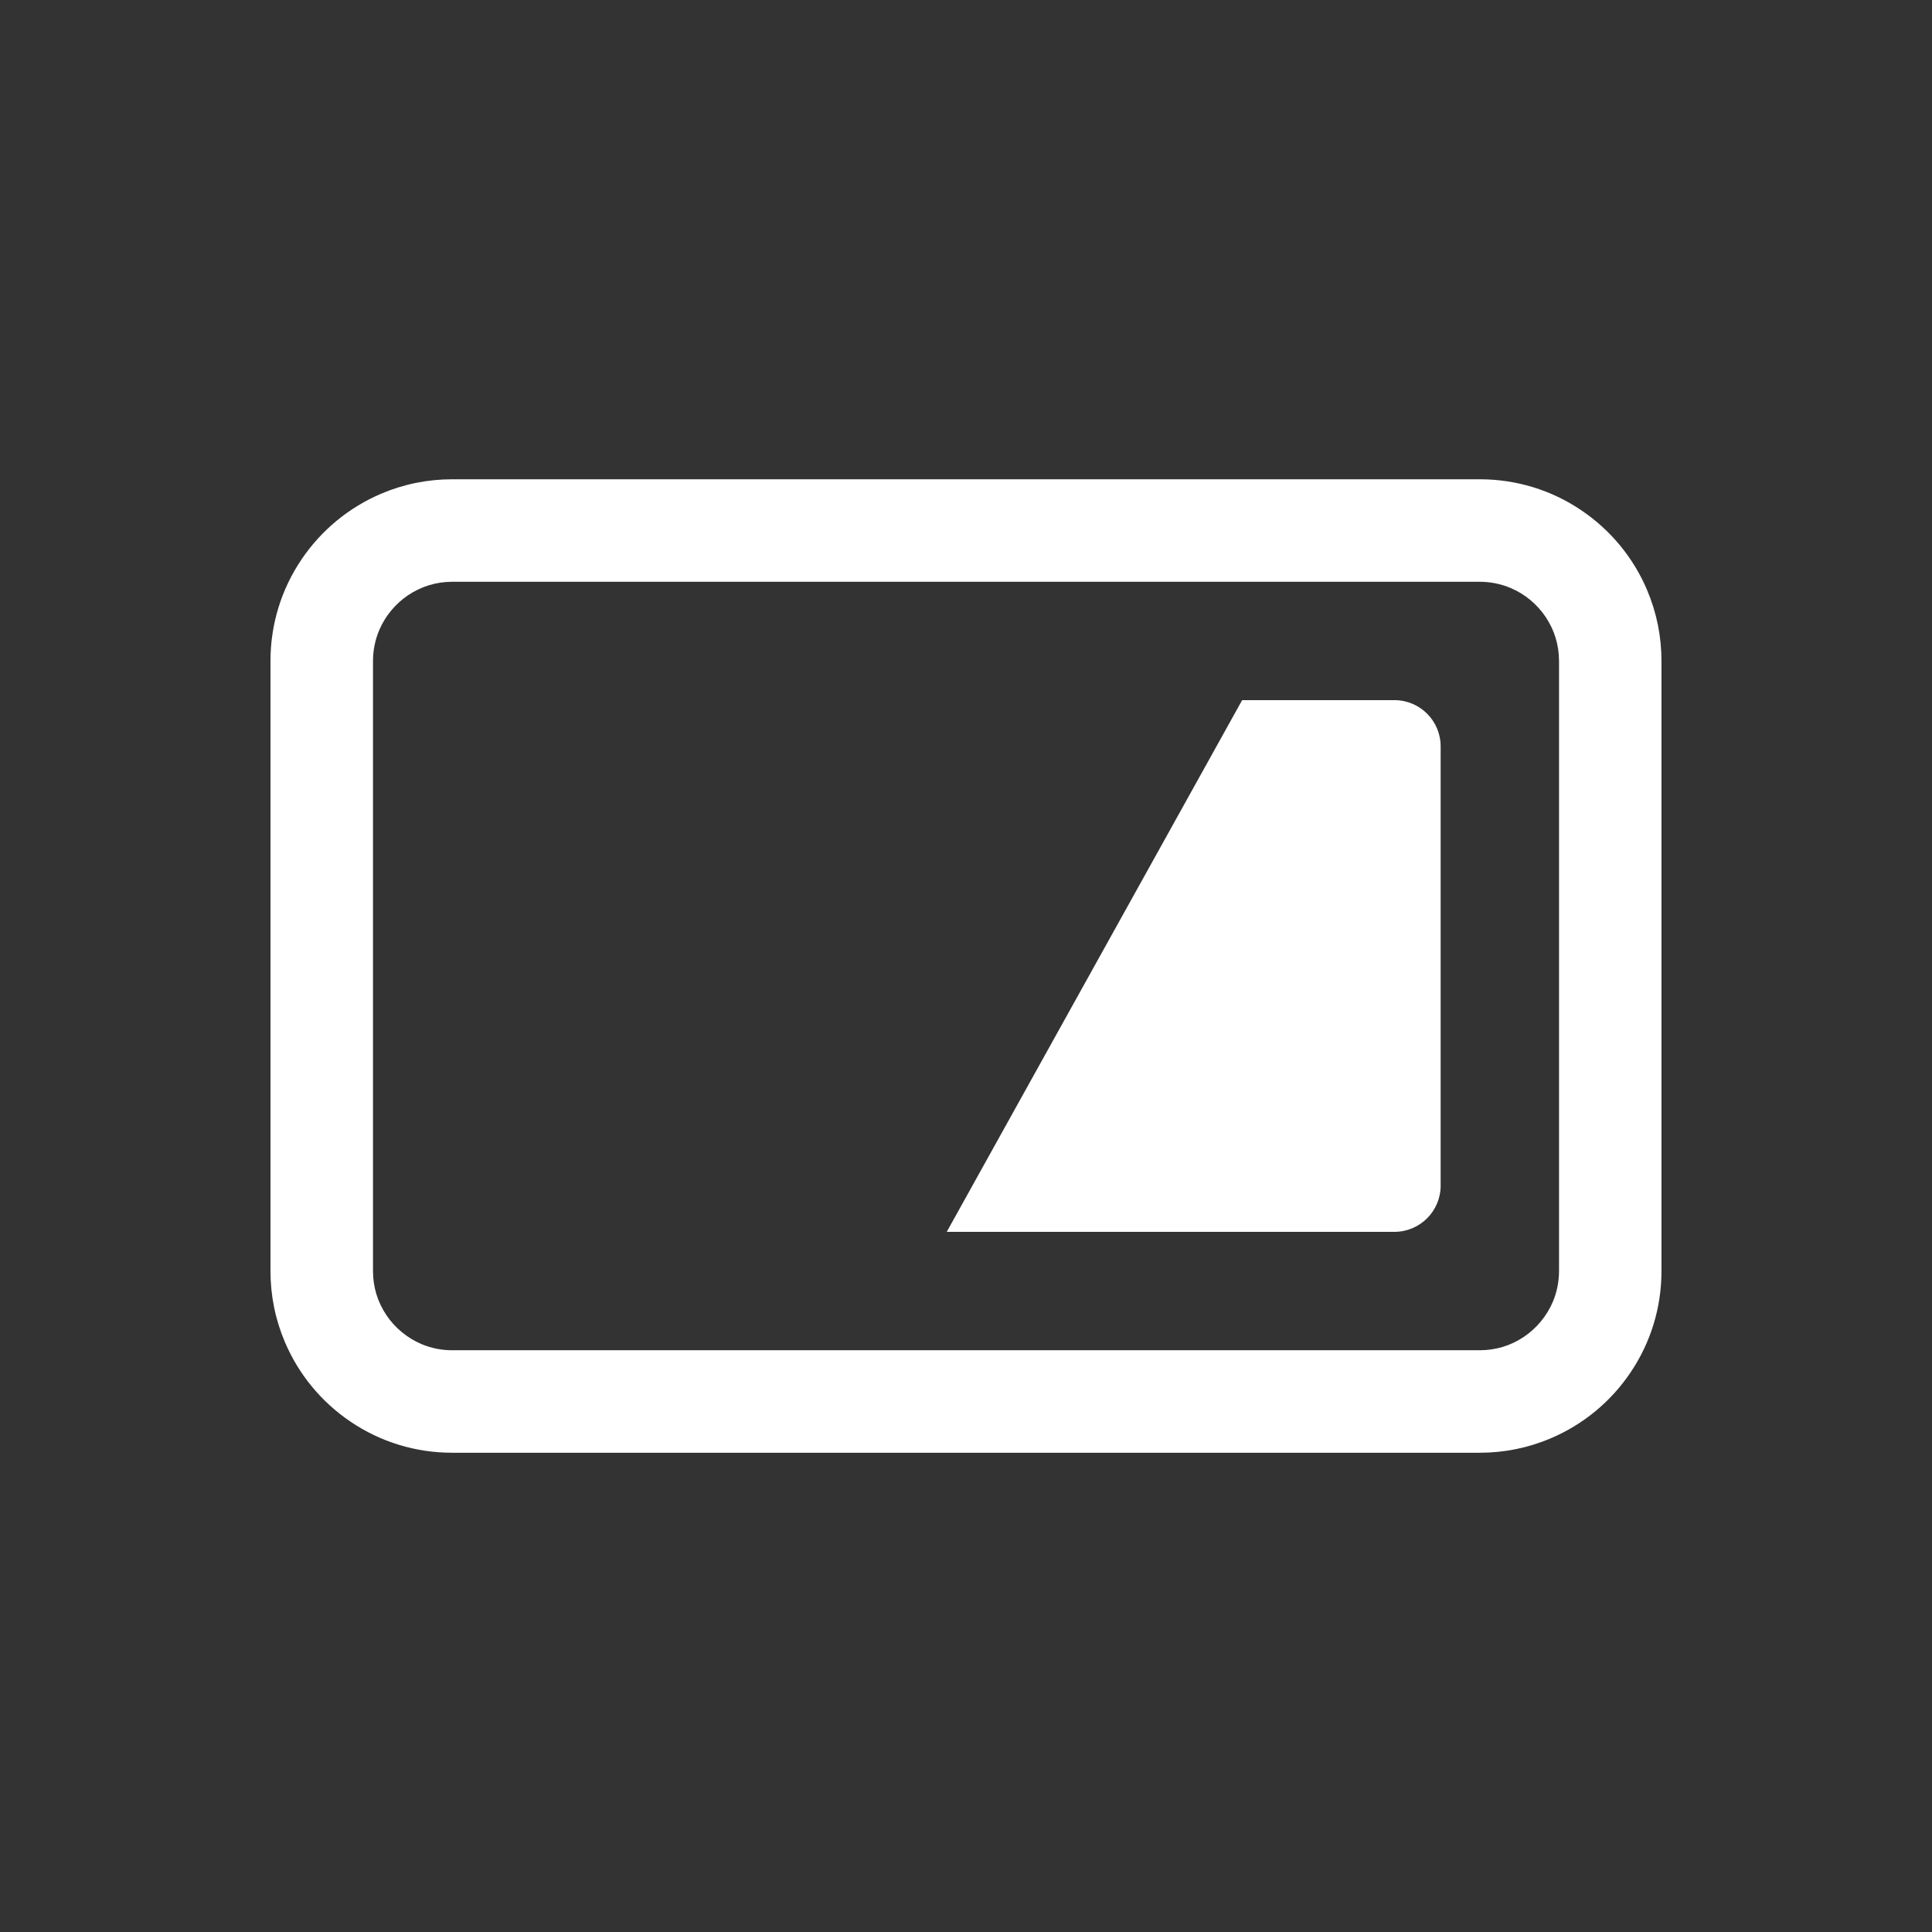 <?xml version="1.0" encoding="UTF-8"?><svg id="uuid-e1a1aa1e-d1c2-4e32-b67c-3e34c7ccfffb" xmlns="http://www.w3.org/2000/svg" viewBox="0 0 80 80"><rect x="0" y="0" width="80" height="80" fill="#333333" stroke="none"/><g id="uuid-e18d387b-0275-4351-bcdb-1378e59e4a9e"><rect width="80" height="80" style="fill:none; stroke-width:0px;"/><path d="m68.207,24.441c-.569-1.345-1.511-2.489-2.725-3.309-1.243-.842-2.696-1.286-4.209-1.286H18.726c-1.017,0-2.003.199-2.93.592-1.345.57-2.49,1.512-3.31,2.726-.842,1.245-1.287,2.699-1.286,4.208v25.258c-0,1.014.199,2.0.592,2.93.57,1.346,1.511,2.49,2.724,3.309,1.243.841,2.696,1.286,4.204,1.286h42.552c1.017,0,2.002-.2,2.93-.593,1.345-.568,2.49-1.51,3.31-2.724.842-1.245,1.287-2.699,1.286-4.208v-25.258c0-1.016-.199-2.002-.592-2.93Zm-3.651,28.189c-.001.444-.087.873-.257,1.276-.246.58-.669,1.093-1.192,1.446-.55.37-1.167.558-1.833.559H18.726c-.443,0-.873-.086-1.276-.256-.579-.245-1.093-.668-1.447-1.193-.369-.549-.557-1.166-.558-1.832v-25.259c0-.444.087-.873.257-1.276.244-.578.667-1.092,1.192-1.446.552-.37,1.168-.558,1.832-.559h42.548c.442,0,.872.087,1.276.257.58.244,1.094.667,1.447,1.192.369.549.557,1.165.559,1.833v25.259Z" style="fill:#fff; stroke-width:0px;"/><path d="m57.739,28.991h-6.304l-12.232,22.017h18.536c1.057,0,1.915-.857,1.915-1.914v-18.188c0-1.058-.857-1.915-1.915-1.915Z" style="fill:#fff; stroke-width:0px;"/></g></svg>